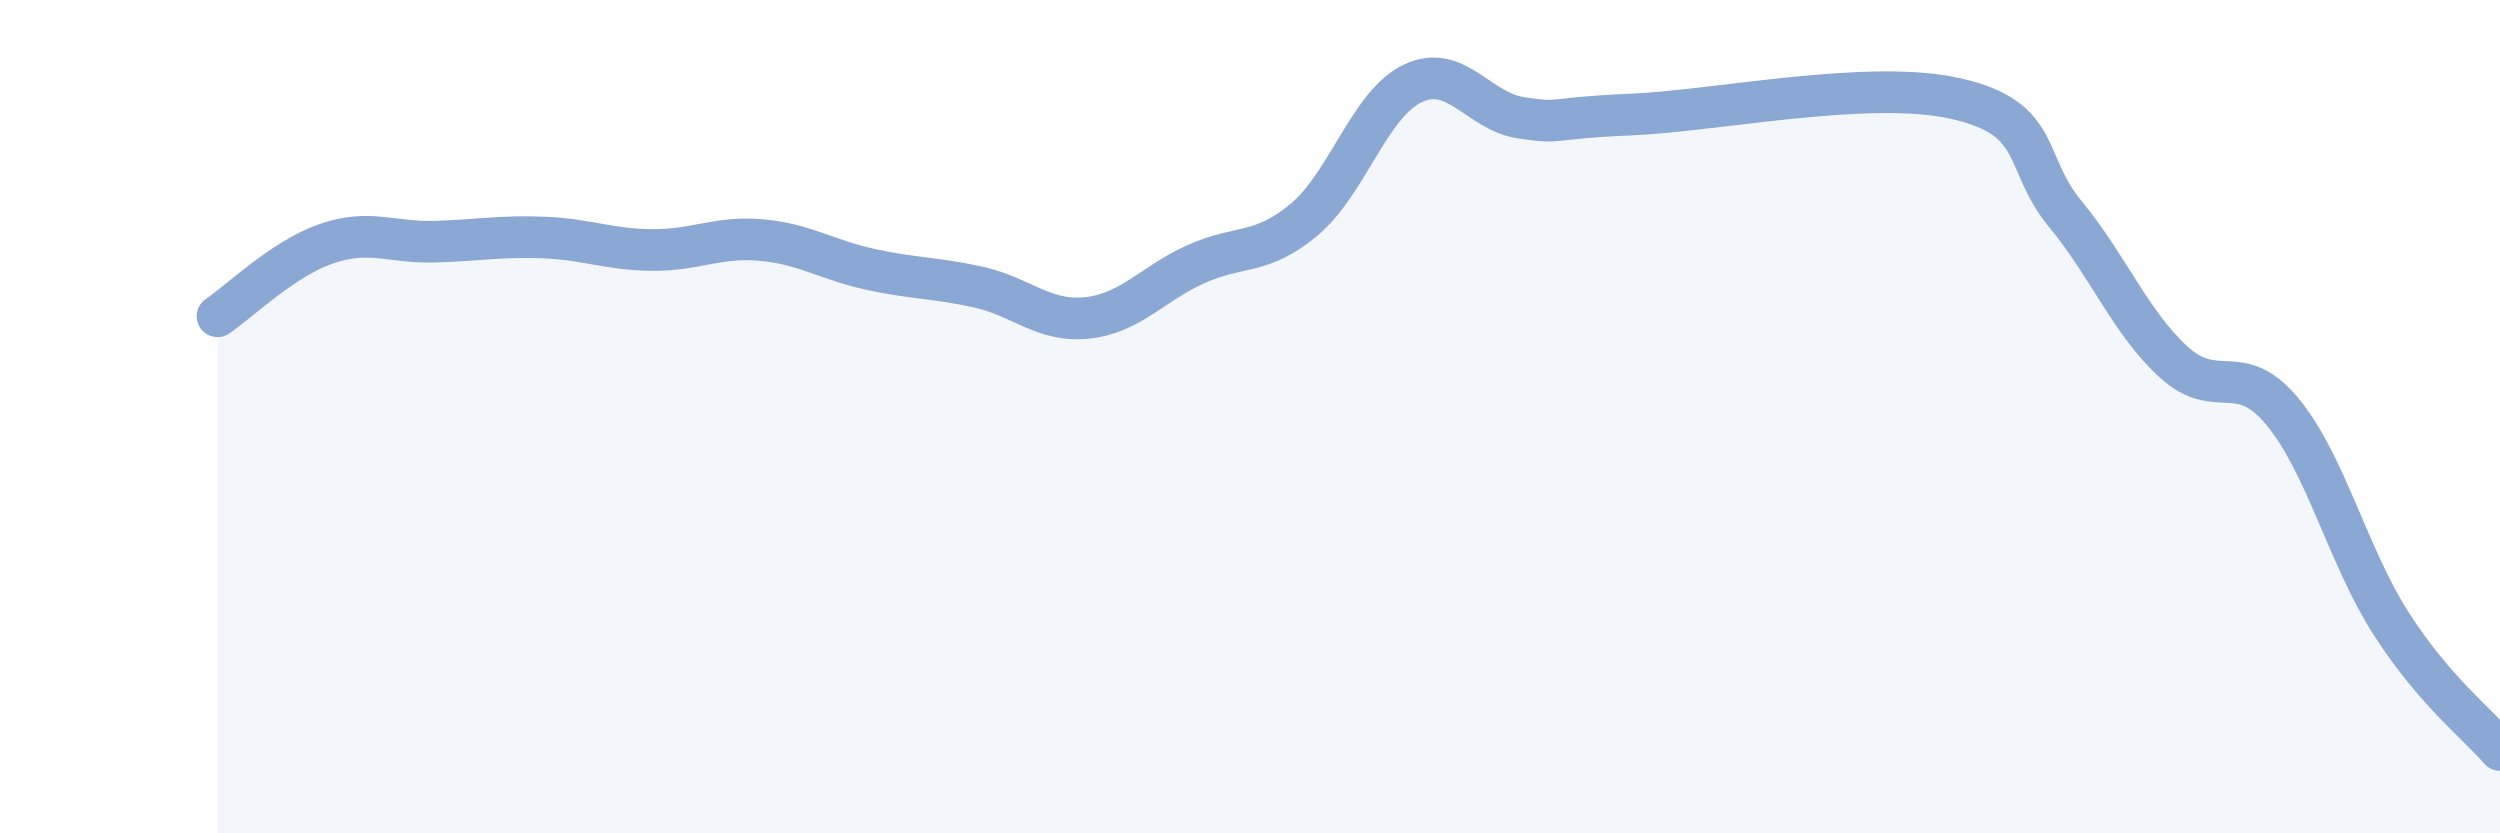 
    <svg width="60" height="20" viewBox="0 0 60 20" xmlns="http://www.w3.org/2000/svg">
      <path
        d="M 5.22,7.59 C 5.74,7.24 6.79,6.21 7.83,5.85 C 8.87,5.49 9.39,5.83 10.43,5.8 C 11.47,5.77 12,5.66 13.04,5.7 C 14.08,5.74 14.61,5.99 15.65,6 C 16.69,6.01 17.22,5.67 18.26,5.76 C 19.3,5.85 19.83,6.23 20.87,6.46 C 21.91,6.69 22.44,6.66 23.48,6.89 C 24.52,7.12 25.05,7.74 26.09,7.63 C 27.13,7.52 27.66,6.81 28.7,6.34 C 29.74,5.87 30.26,6.14 31.3,5.27 C 32.34,4.4 32.87,2.49 33.91,2 C 34.95,1.51 35.48,2.68 36.52,2.83 C 37.56,2.98 37.04,2.84 39.13,2.75 C 41.22,2.66 44.87,1.89 46.96,2.37 C 49.05,2.85 48.53,3.88 49.57,5.14 C 50.61,6.4 51.13,7.74 52.17,8.69 C 53.21,9.64 53.74,8.62 54.78,9.88 C 55.82,11.14 56.35,13.35 57.39,14.97 C 58.43,16.59 59.48,17.39 60,18L60 20L5.22 20Z"
        fill="#8ba7d3"
        opacity="0.1"
        stroke-linecap="round"
        stroke-linejoin="round"
      />
      <path
        d="M 5.22,7.59 C 5.74,7.24 6.79,6.21 7.83,5.85 C 8.87,5.49 9.39,5.83 10.43,5.8 C 11.47,5.77 12,5.66 13.04,5.7 C 14.08,5.74 14.61,5.99 15.65,6 C 16.69,6.01 17.22,5.67 18.26,5.76 C 19.3,5.85 19.83,6.23 20.87,6.46 C 21.91,6.69 22.44,6.66 23.48,6.89 C 24.52,7.12 25.05,7.74 26.09,7.63 C 27.13,7.52 27.66,6.81 28.7,6.34 C 29.74,5.87 30.26,6.14 31.3,5.27 C 32.34,4.4 32.87,2.49 33.91,2 C 34.95,1.51 35.48,2.68 36.52,2.83 C 37.56,2.98 37.04,2.84 39.13,2.75 C 41.22,2.66 44.87,1.89 46.96,2.37 C 49.05,2.85 48.53,3.88 49.57,5.14 C 50.61,6.4 51.13,7.74 52.17,8.69 C 53.21,9.64 53.74,8.62 54.78,9.88 C 55.82,11.14 56.35,13.35 57.39,14.97 C 58.43,16.59 59.48,17.39 60,18"
        stroke="#8ba7d3"
        stroke-width="1"
        fill="none"
        stroke-linecap="round"
        stroke-linejoin="round"
      />
    </svg>
  